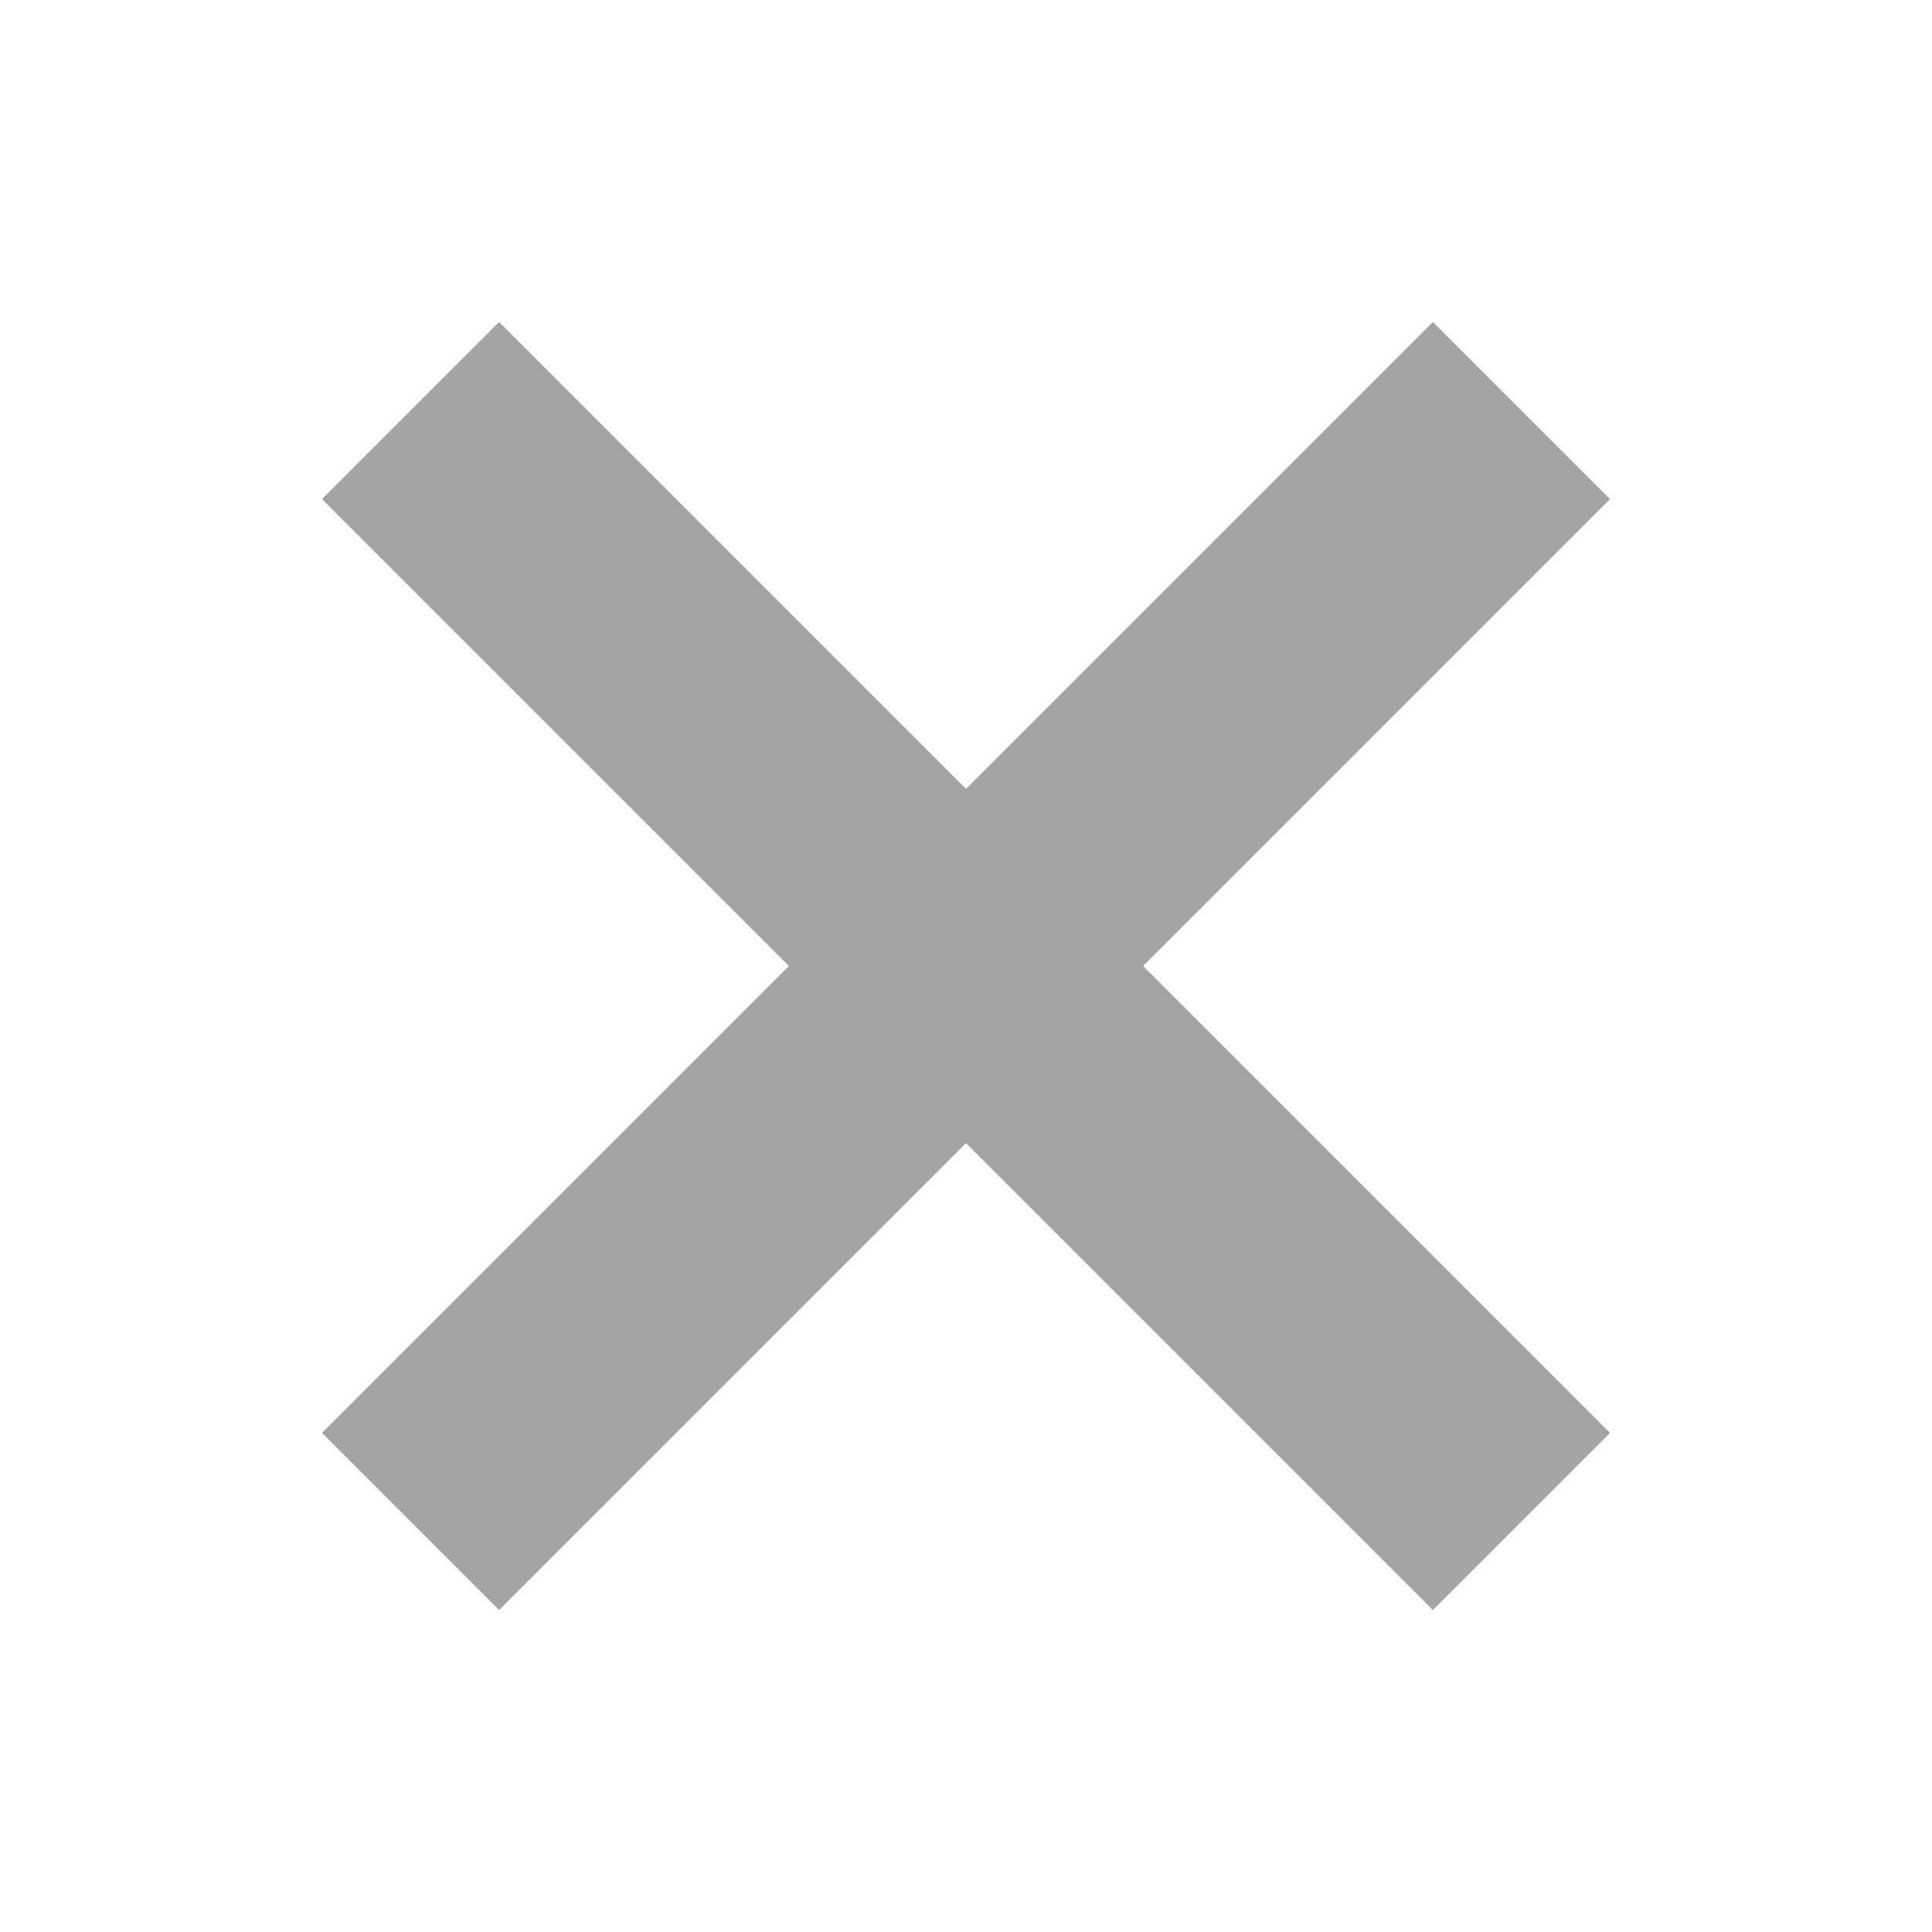 <svg viewBox="0 0 24 24" width="24" height="24" xmlns="http://www.w3.org/2000/svg" role="img" aria-label="Close Icon">
  <path fill="#A3A3A6" d="M17.8 20 12 14.2 6.2 20 4 17.8 9.8 12 4 6.2 6.2 4 12 9.8 17.8 4 20 6.2 14.2 12l5.8 5.8z" />
</svg>
